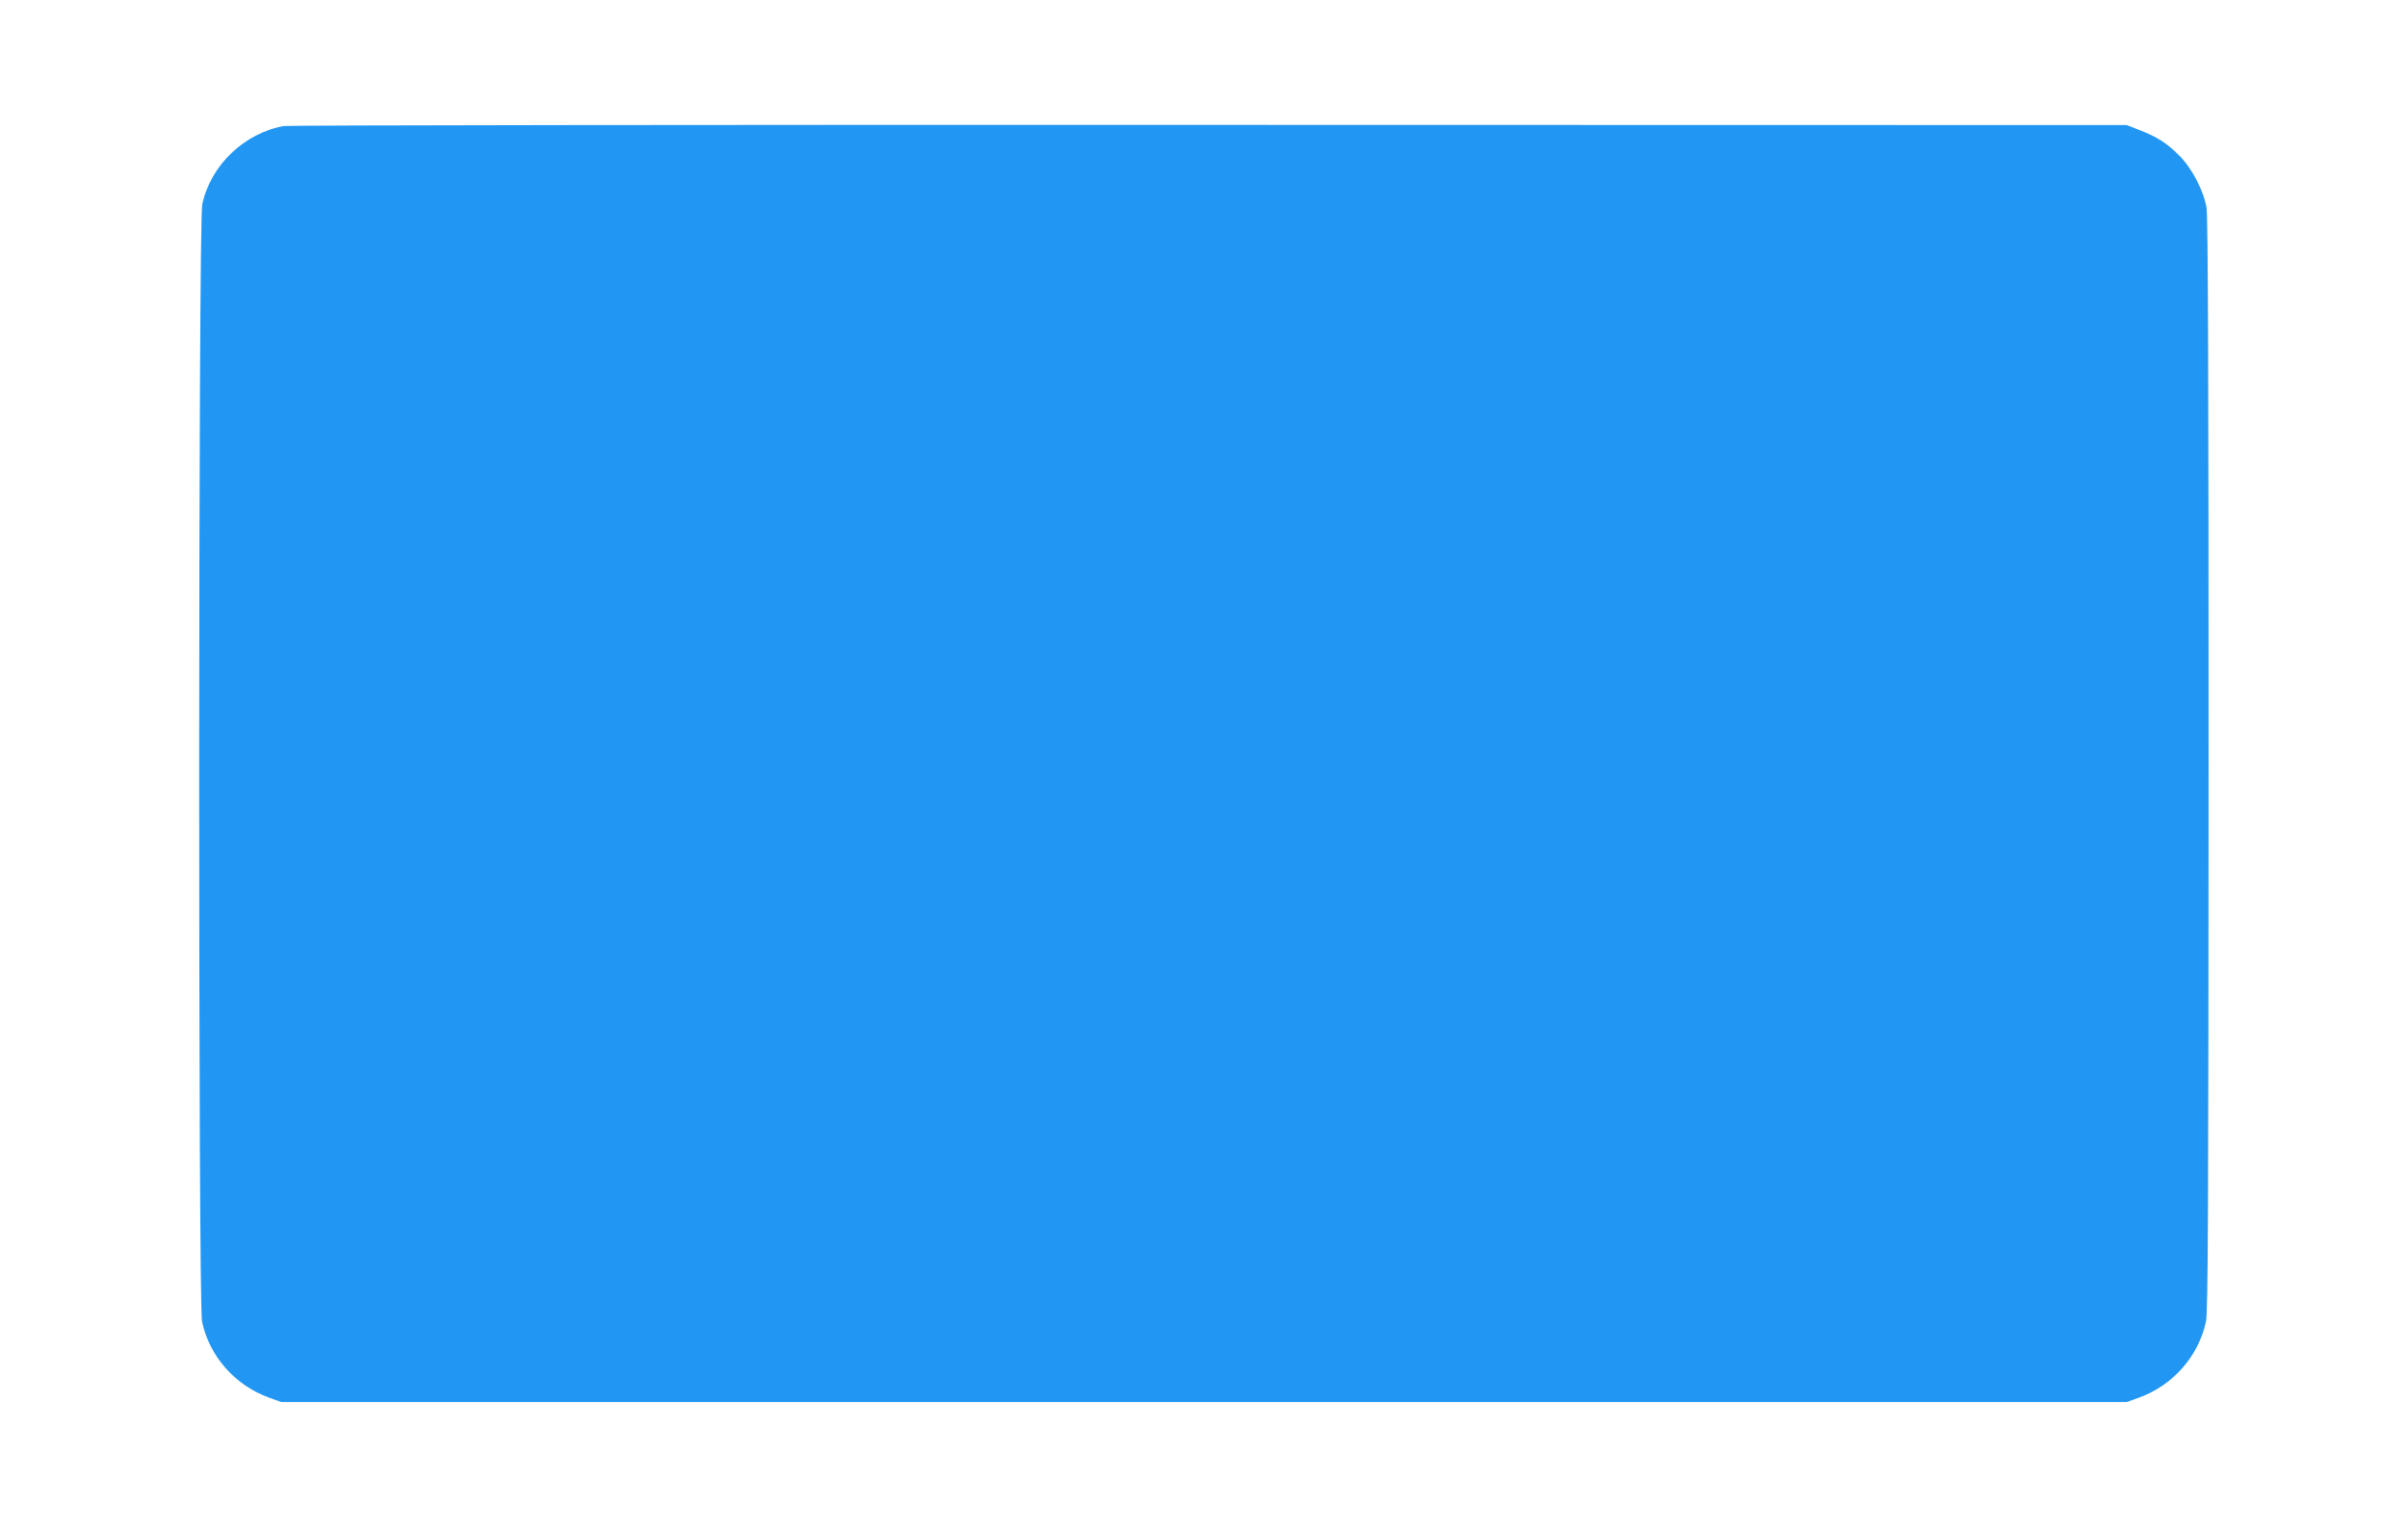<?xml version="1.0" standalone="no"?>
<!DOCTYPE svg PUBLIC "-//W3C//DTD SVG 20010904//EN"
 "http://www.w3.org/TR/2001/REC-SVG-20010904/DTD/svg10.dtd">
<svg version="1.0" xmlns="http://www.w3.org/2000/svg"
 width="1280pt" height="814pt" viewBox="0 0 1280 814"
 preserveAspectRatio="xMidYMid meet">
<g transform="translate(0,814) scale(0.1,-0.1)"
fill="#2196f3" stroke="none">
<path d="M1510 7470 c-211 -37 -391 -209 -435 -417 -21 -99 -22 -5844 -1
-5941 40 -185 175 -338 357 -404 l64 -23 4905 0 4905 0 64 23 c181 65 317 220
357 404 11 52 13 555 14 2964 0 2016 -3 2918 -11 2960 -16 92 -78 210 -145
277 -66 66 -117 99 -213 136 l-66 26 -4875 1 c-2681 1 -4895 -2 -4920 -6z"/>
</g>
</svg>
